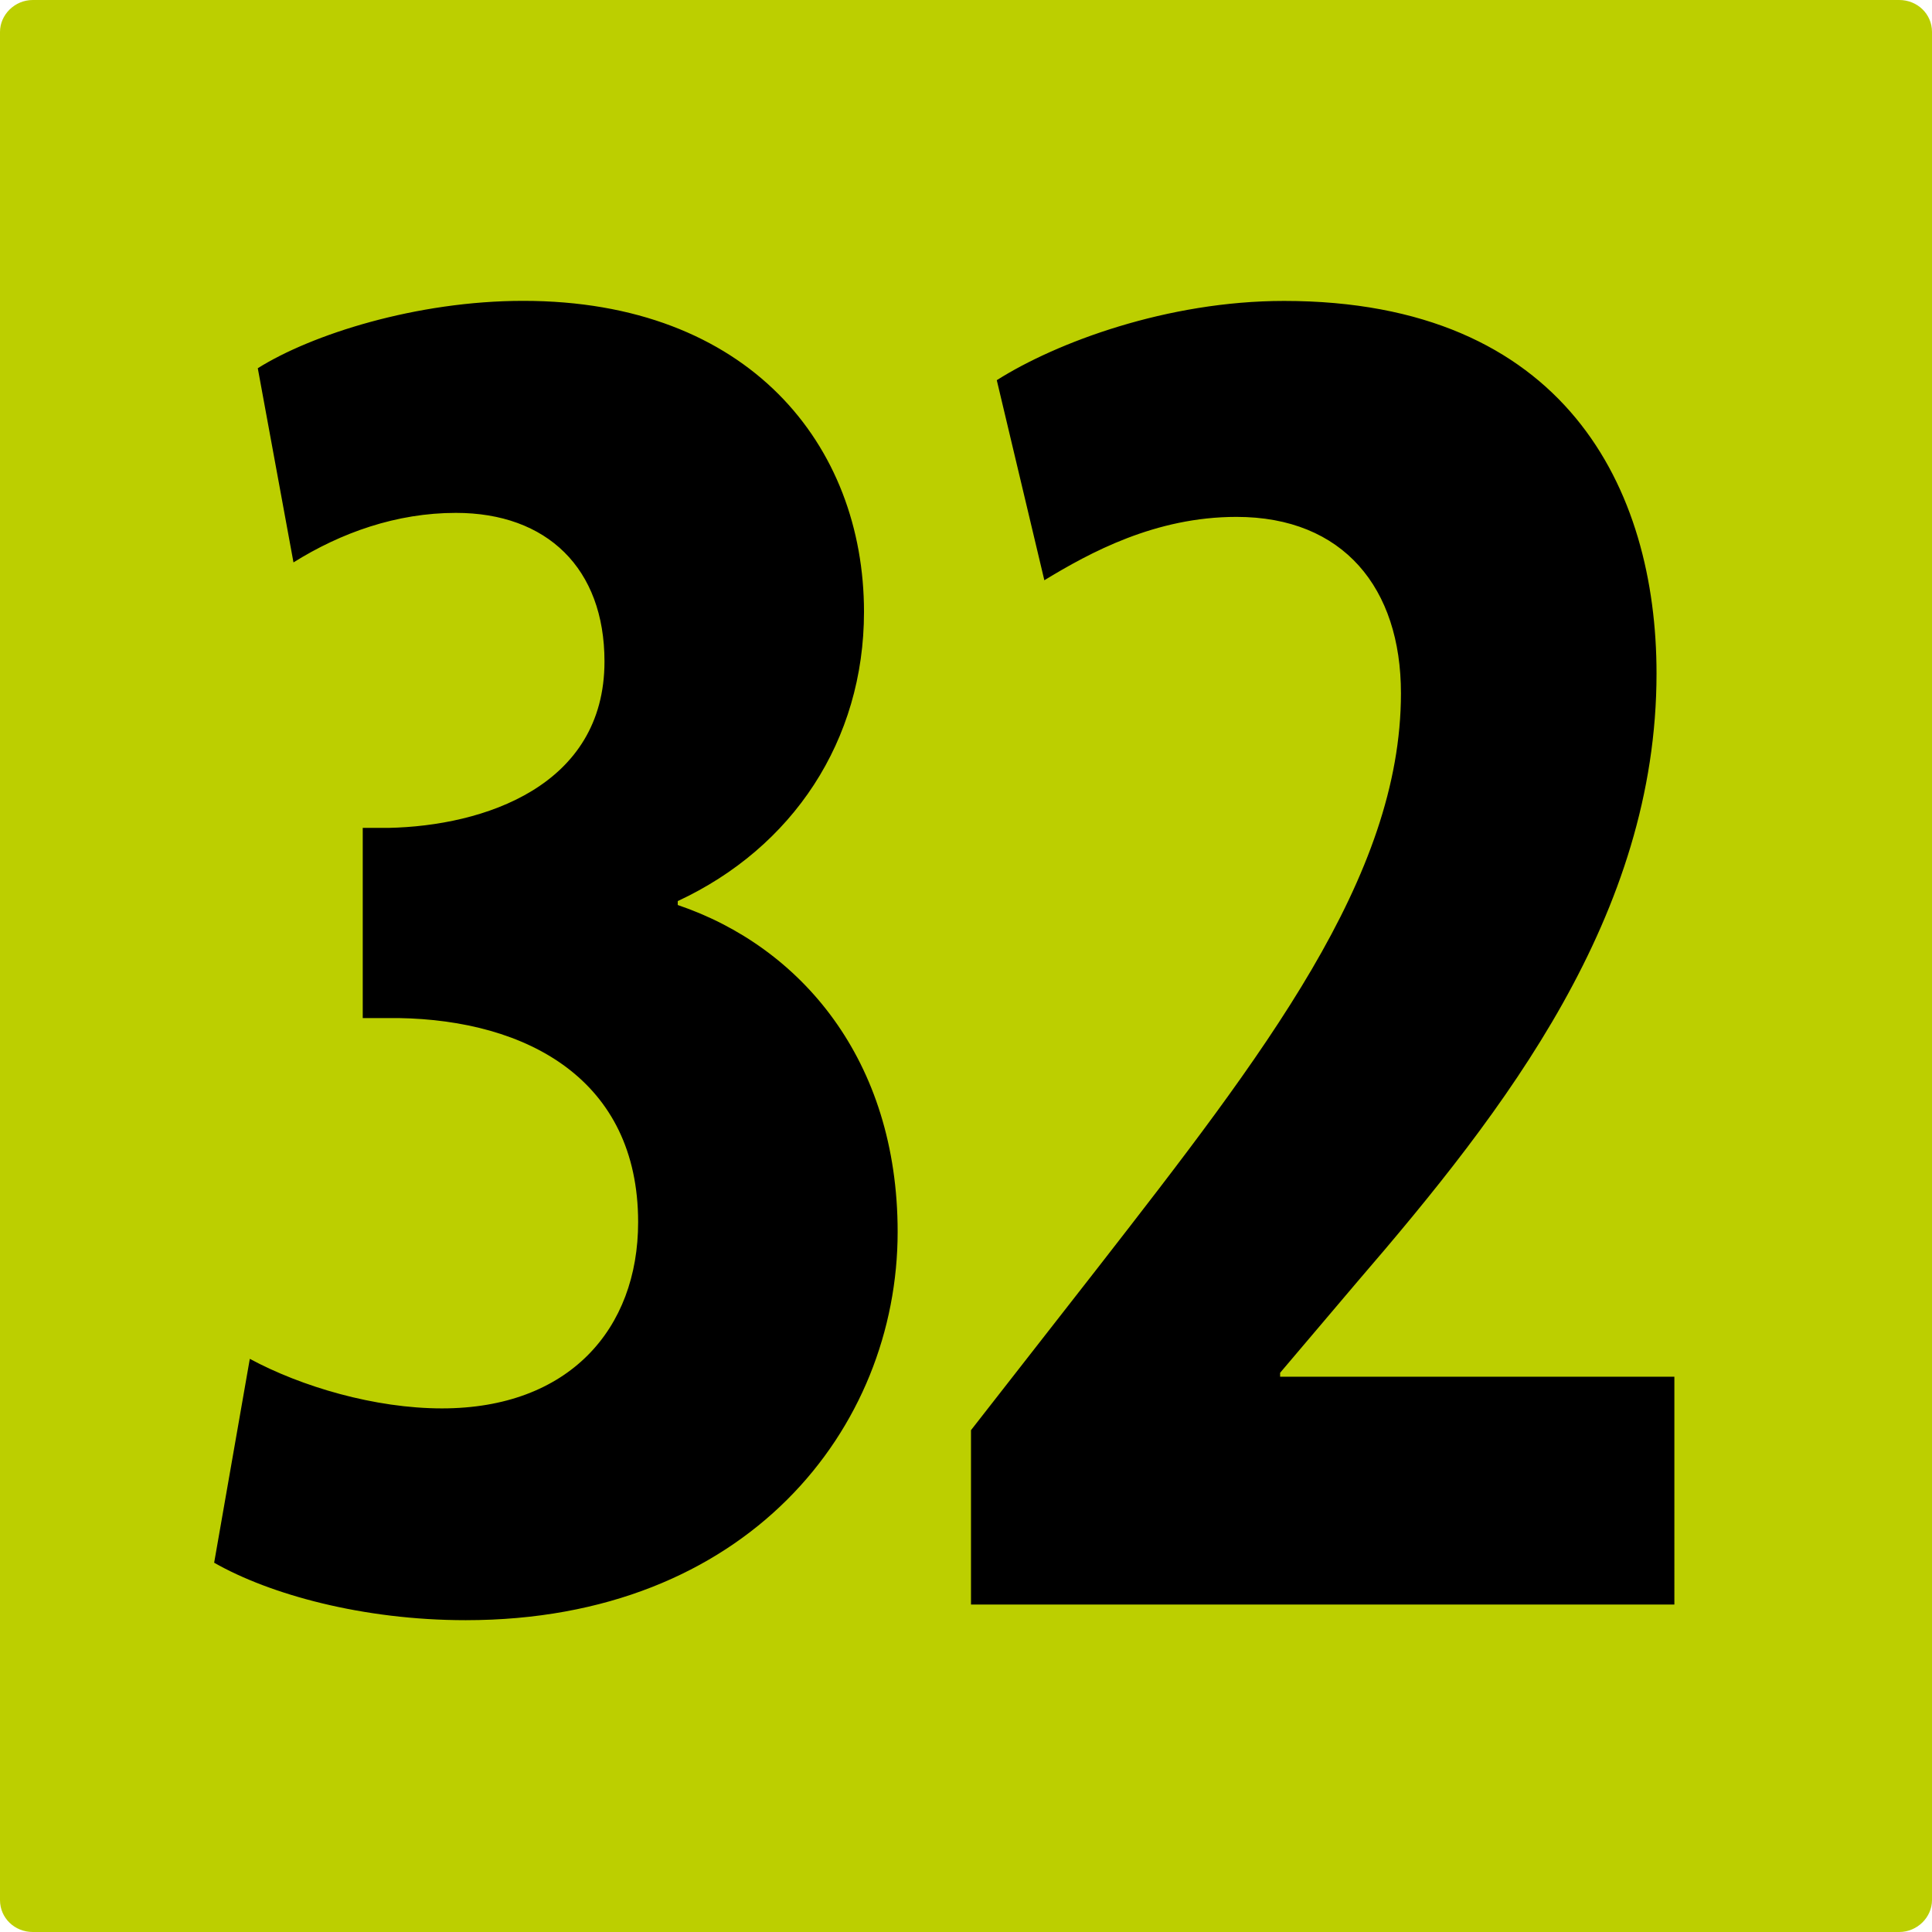 <svg xmlns="http://www.w3.org/2000/svg" data-name="Calque 1" viewBox="0 0 236 236"><path d="M4 0C1.8 0 0 1.8 0 3.9v228.2c0 2.2 1.8 3.9 4 3.9h228c2.2 0 4-1.8 4-3.9V3.9c0-2.2-1.8-3.9-4-3.9z" style="fill:#bccf00"/><path d="M30.52 165.99c6.29 3.39 15.25 6.05 23.47 6.05 15.49 0 23.96-9.68 23.96-22.75 0-17.42-13.55-24.68-29.28-24.93h-4.36v-23.23h3.15c11.62-.24 26.38-5.08 26.38-20.33 0-11.37-7.02-18.15-18.15-18.15-7.26 0-14.04 2.42-19.84 6.05l-4.36-23.72c6.53-4.11 19.36-8.23 32.43-8.23 27.59 0 41.62 17.67 41.62 37.99 0 15.73-8.71 28.8-22.75 35.33v.48c15 5.08 26.86 18.88 26.86 39.93 0 23.96-18.39 47.43-52.76 47.43-12.58 0-23.96-3.15-30.73-7.02l4.36-24.93ZM118.61 196v-21.3l15.49-19.84c20.33-26.14 37.03-47.68 37.03-70.18 0-12.83-7.02-21.54-20.09-21.54-9.92 0-17.91 4.36-23.47 7.74l-5.81-24.44c7.26-4.6 20.81-9.68 35.09-9.68 34.36 0 45.5 22.99 45.5 45.5 0 29.52-18.39 53.24-36.54 74.3l-9.44 11.13v.48h48.16V196h-85.91Z"/></svg>
